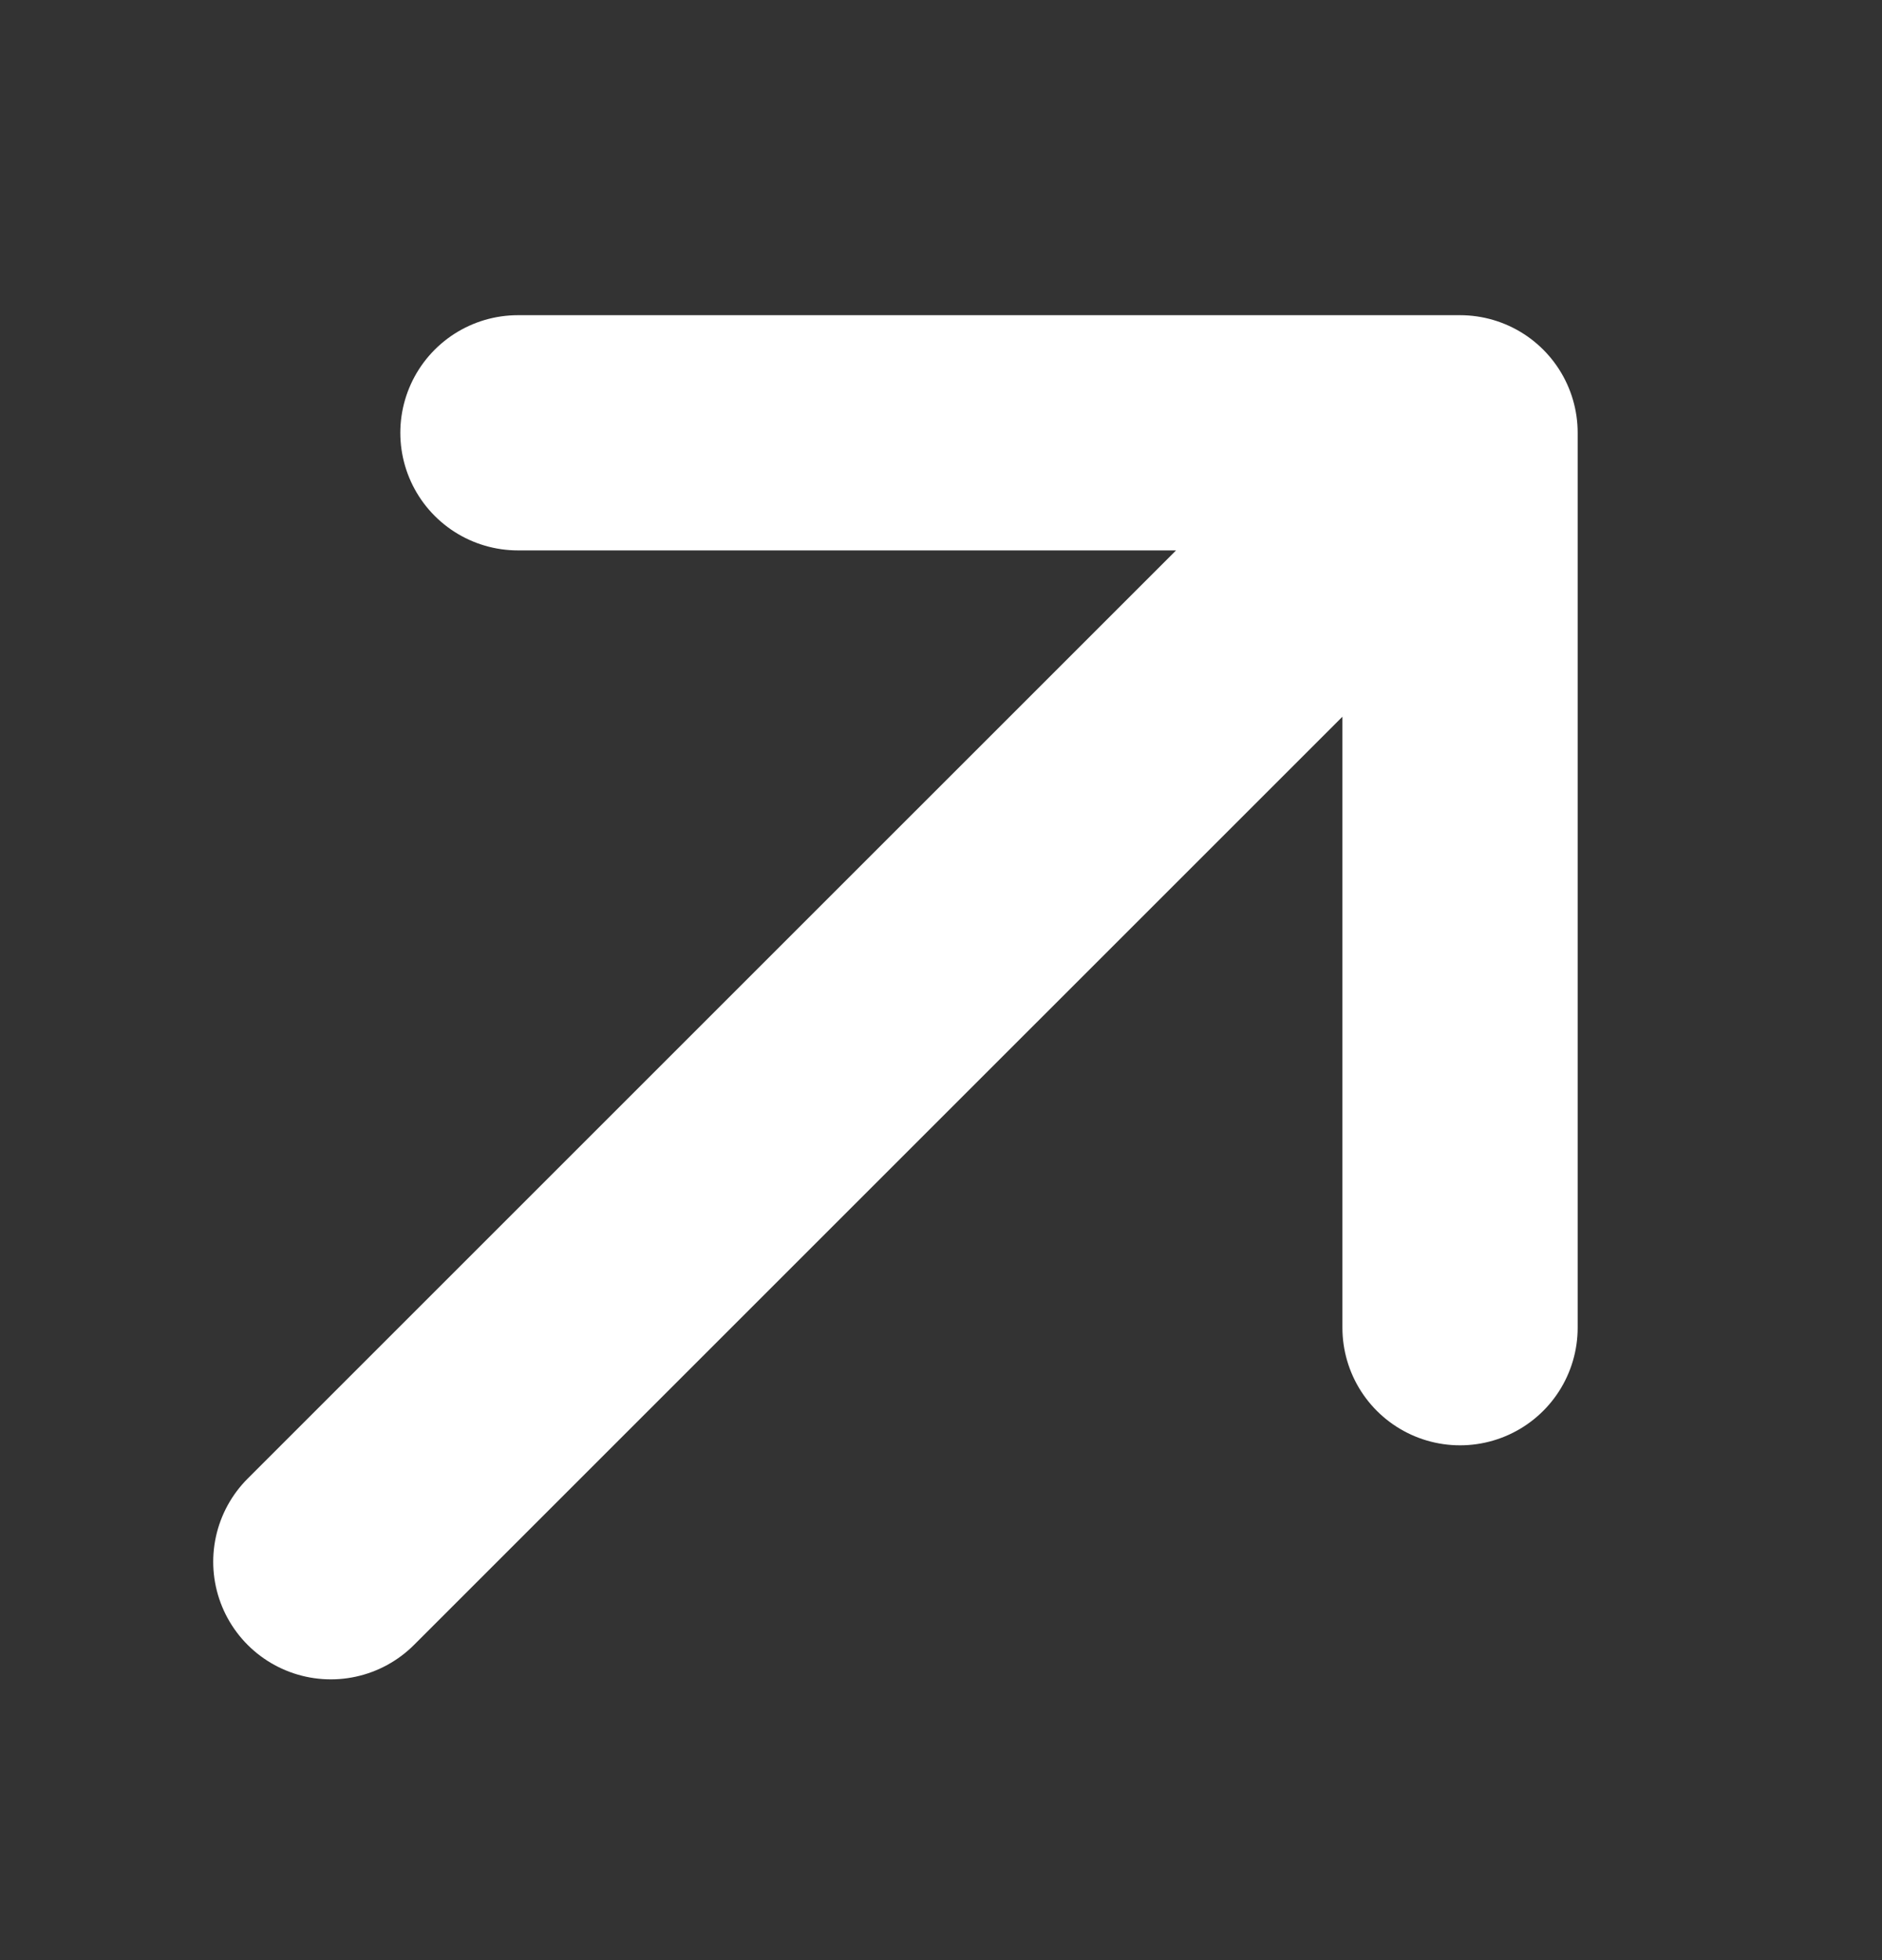 <svg width="24" height="25" viewBox="0 0 24 25" fill="none" xmlns="http://www.w3.org/2000/svg">
<rect x="0" y="0" width="24" height="25" fill="#333333" stroke="none"/>
<path d="M6.605 5.52L18.619 5.52M18.619 5.52V16.934M18.619 5.52L4.219 19.919" stroke="white" stroke-width="3" stroke-linecap="round" stroke-linejoin="round"/>
</svg>
